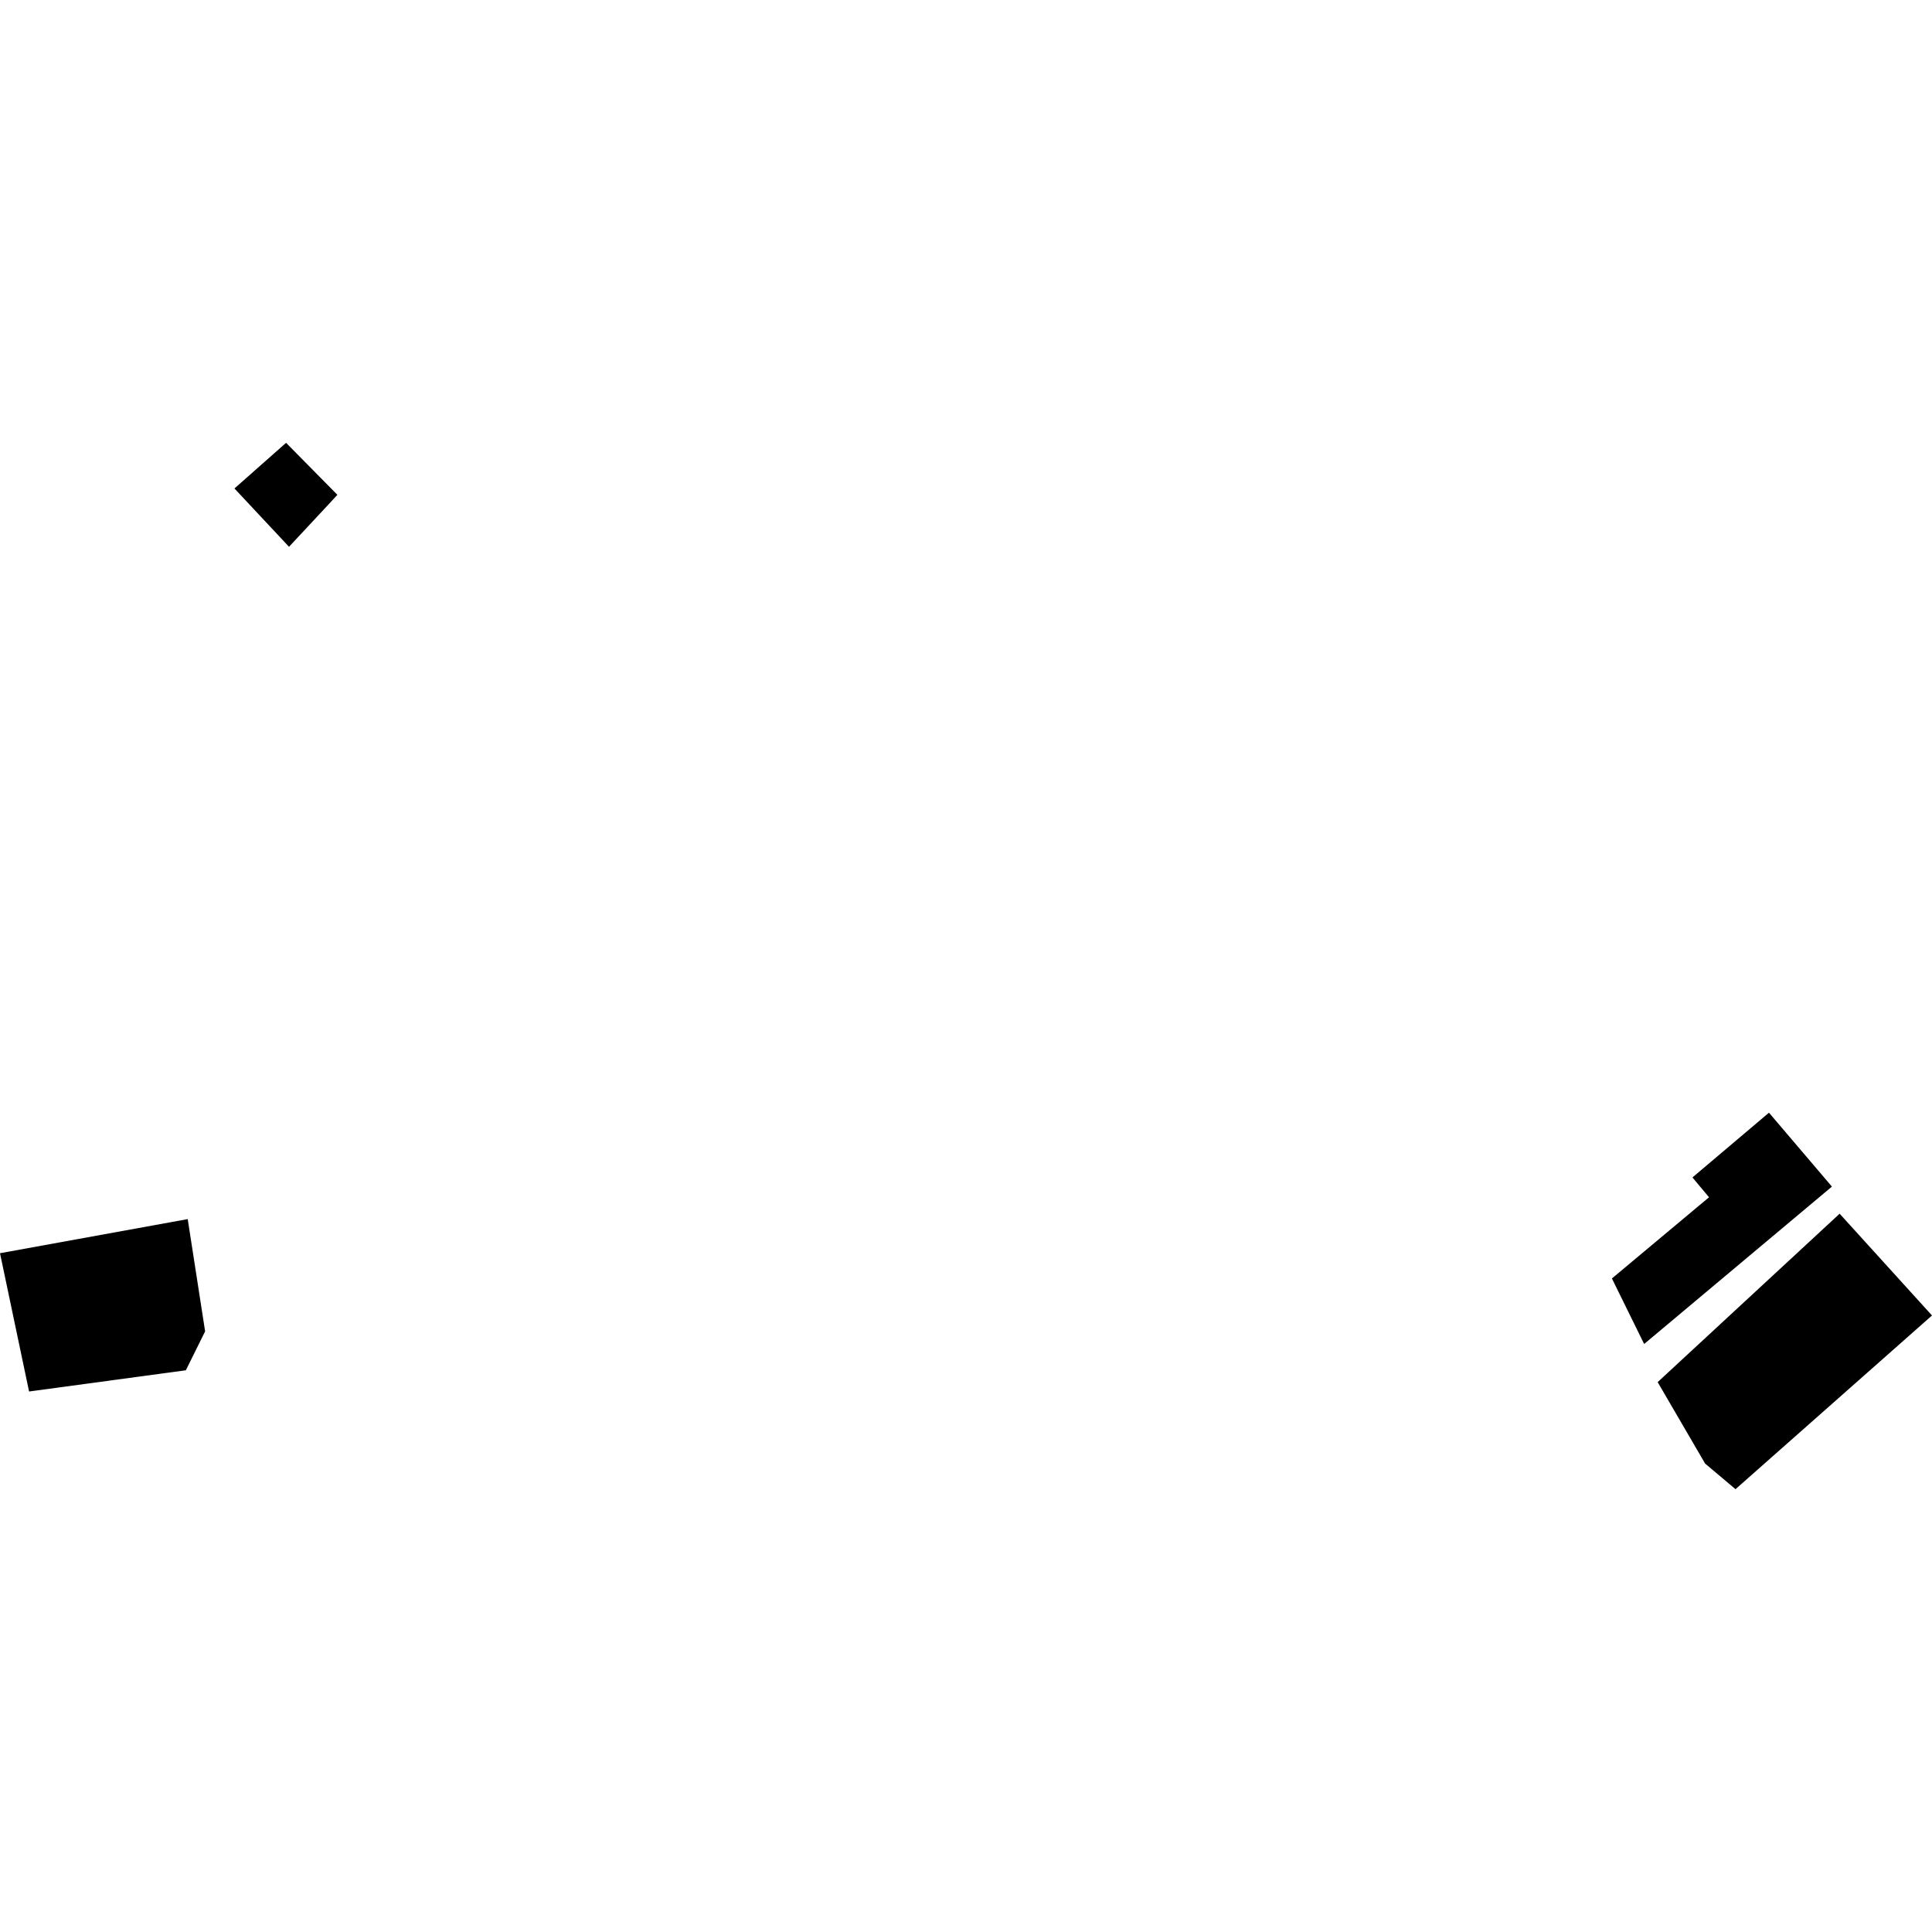 <?xml version="1.0" encoding="utf-8" standalone="no"?>
<!DOCTYPE svg PUBLIC "-//W3C//DTD SVG 1.1//EN"
  "http://www.w3.org/Graphics/SVG/1.1/DTD/svg11.dtd">
<!-- Created with matplotlib (https://matplotlib.org/) -->
<svg height="288pt" version="1.1" viewBox="0 0 288 288" width="288pt" xmlns="http://www.w3.org/2000/svg" xmlns:xlink="http://www.w3.org/1999/xlink">
 <defs>
  <style type="text/css">
*{stroke-linecap:butt;stroke-linejoin:round;}
  </style>
 </defs>
 <g id="figure_1">
  <g id="patch_1">
   <path d="M 0 288 
L 288 288 
L 288 0 
L 0 0 
z
" style="fill:none;opacity:0;"/>
  </g>
  <g id="axes_1">
   <g id="PatchCollection_1">
    <path clip-path="url(#pcad150d17d)" d="M 263.698 165.867 
L 273.082 176.885 
L 245.091 200.347 
L 240.285 190.578 
L 254.762 178.475 
L 252.29 175.519 
L 263.698 165.867 
"/>
    <path clip-path="url(#pcad150d17d)" d="M 0 186.815 
L 27.983 181.73 
L 30.577 198.465 
L 27.704 204.265 
L 4.334 207.428 
L 0 186.815 
"/>
    <path clip-path="url(#pcad150d17d)" d="M 34.949 72.814 
L 42.646 66.011 
L 50.292 73.761 
L 49.447 74.685 
L 43.083 81.509 
L 34.949 72.814 
"/>
    <path clip-path="url(#pcad150d17d)" d="M 274.232 180.924 
L 288 196.096 
L 258.71 221.989 
L 254.177 218.169 
L 247.105 206.03 
L 274.232 180.924 
"/>
   </g>
  </g>
 </g>
 <defs>
  <clipPath id="pcad150d17d">
   <rect height="155.979" width="288" x="0" y="66.011"/>
  </clipPath>
 </defs>
</svg>
